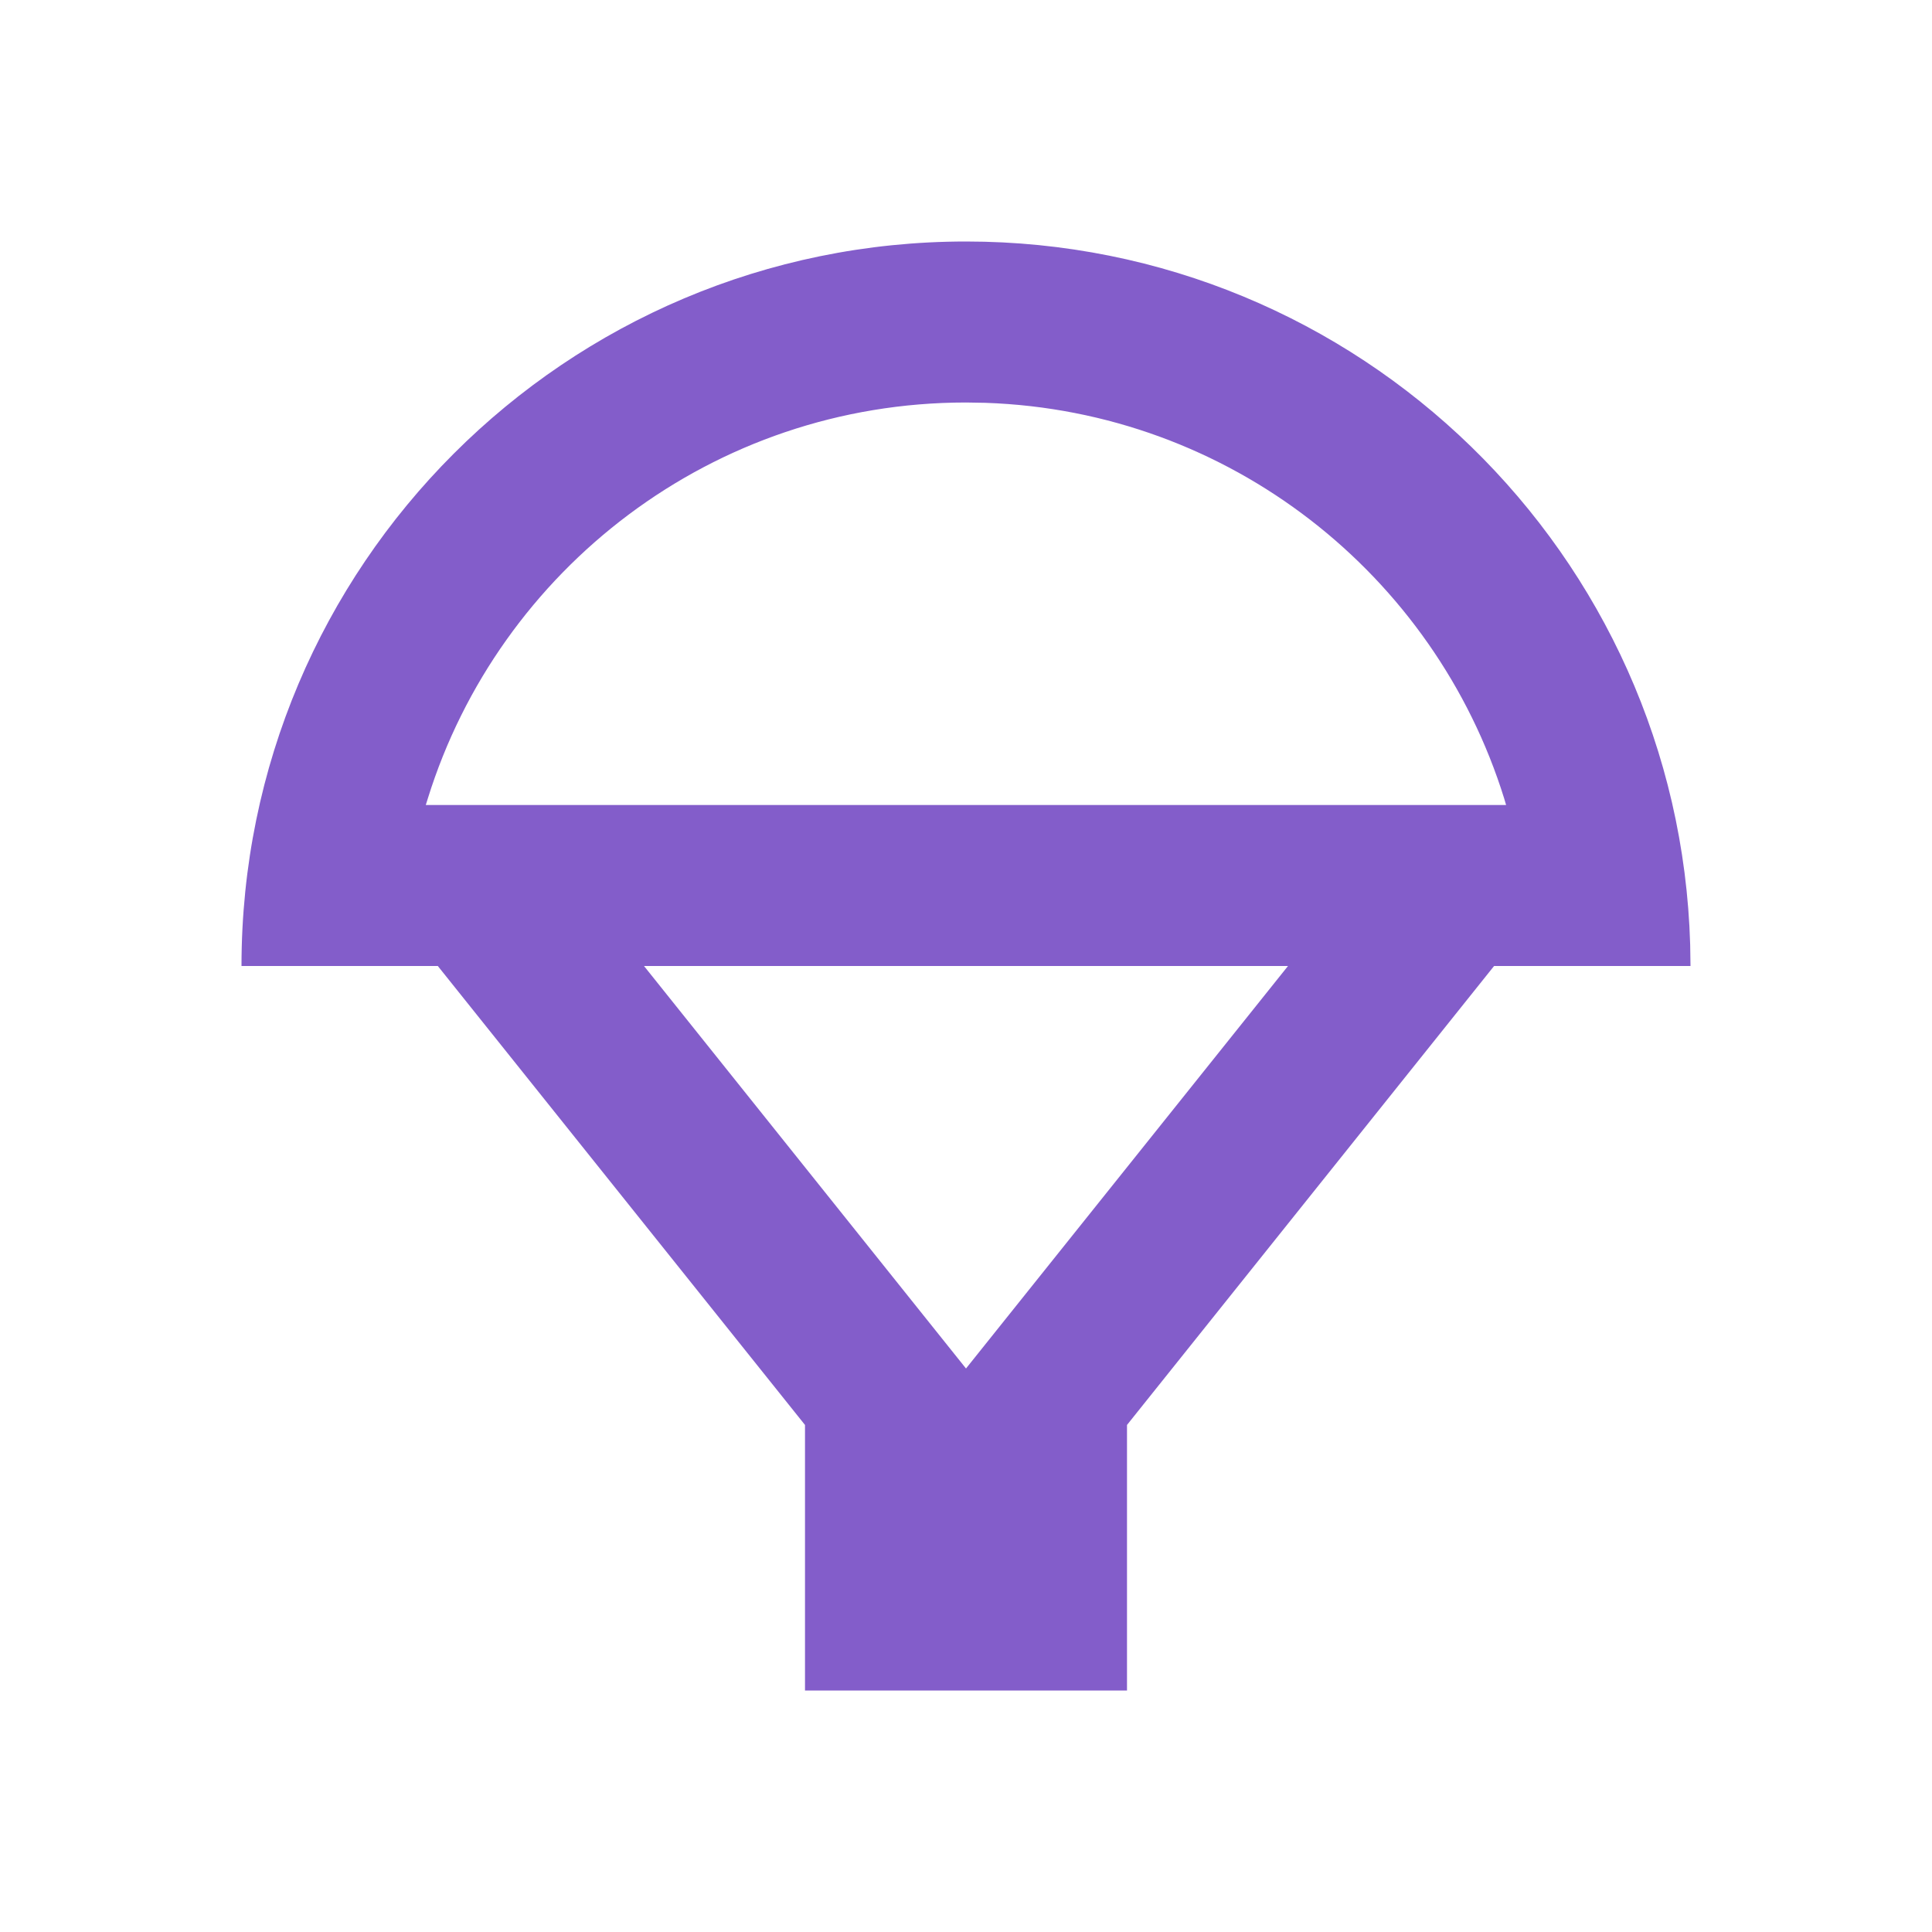<?xml version="1.0" encoding="UTF-8"?> <svg xmlns="http://www.w3.org/2000/svg" xmlns:xlink="http://www.w3.org/1999/xlink" width="18px" height="18px" viewBox="0 0 18 18"> <title>bx-twitch-raid</title> <g id="Page-1" stroke="none" stroke-width="1" fill="none" fill-rule="evenodd"> <g id="Artboard" transform="translate(-1112, -1410)" fill-rule="nonzero"> <g id="bx-twitch-raid" transform="translate(1112, 1410)"> <rect id="Rectangle" stroke="#979797" fill="#D8D8D8" opacity="0" x="0" y="0" width="18" height="18"></rect> <path d="M9,2.25 C12.661,2.25 15.642,5.165 15.747,8.801 L15.75,9 L13.92,9 L10.5,13.276 L10.5,15.75 L7.5,15.75 L7.5,13.276 L4.079,9 L2.25,9 C2.25,5.272 5.272,2.25 9,2.25 Z M12,9 L6,9 L9,12.75 L12,9 Z M9,3.75 C6.644,3.75 4.651,5.302 3.986,7.439 L3.967,7.5 L14.032,7.5 L14.014,7.439 C13.366,5.356 11.457,3.83 9.18,3.753 L9,3.75 Z" id="Combined-Shape" fill="#835DCA"></path> </g> </g> </g> </svg> 